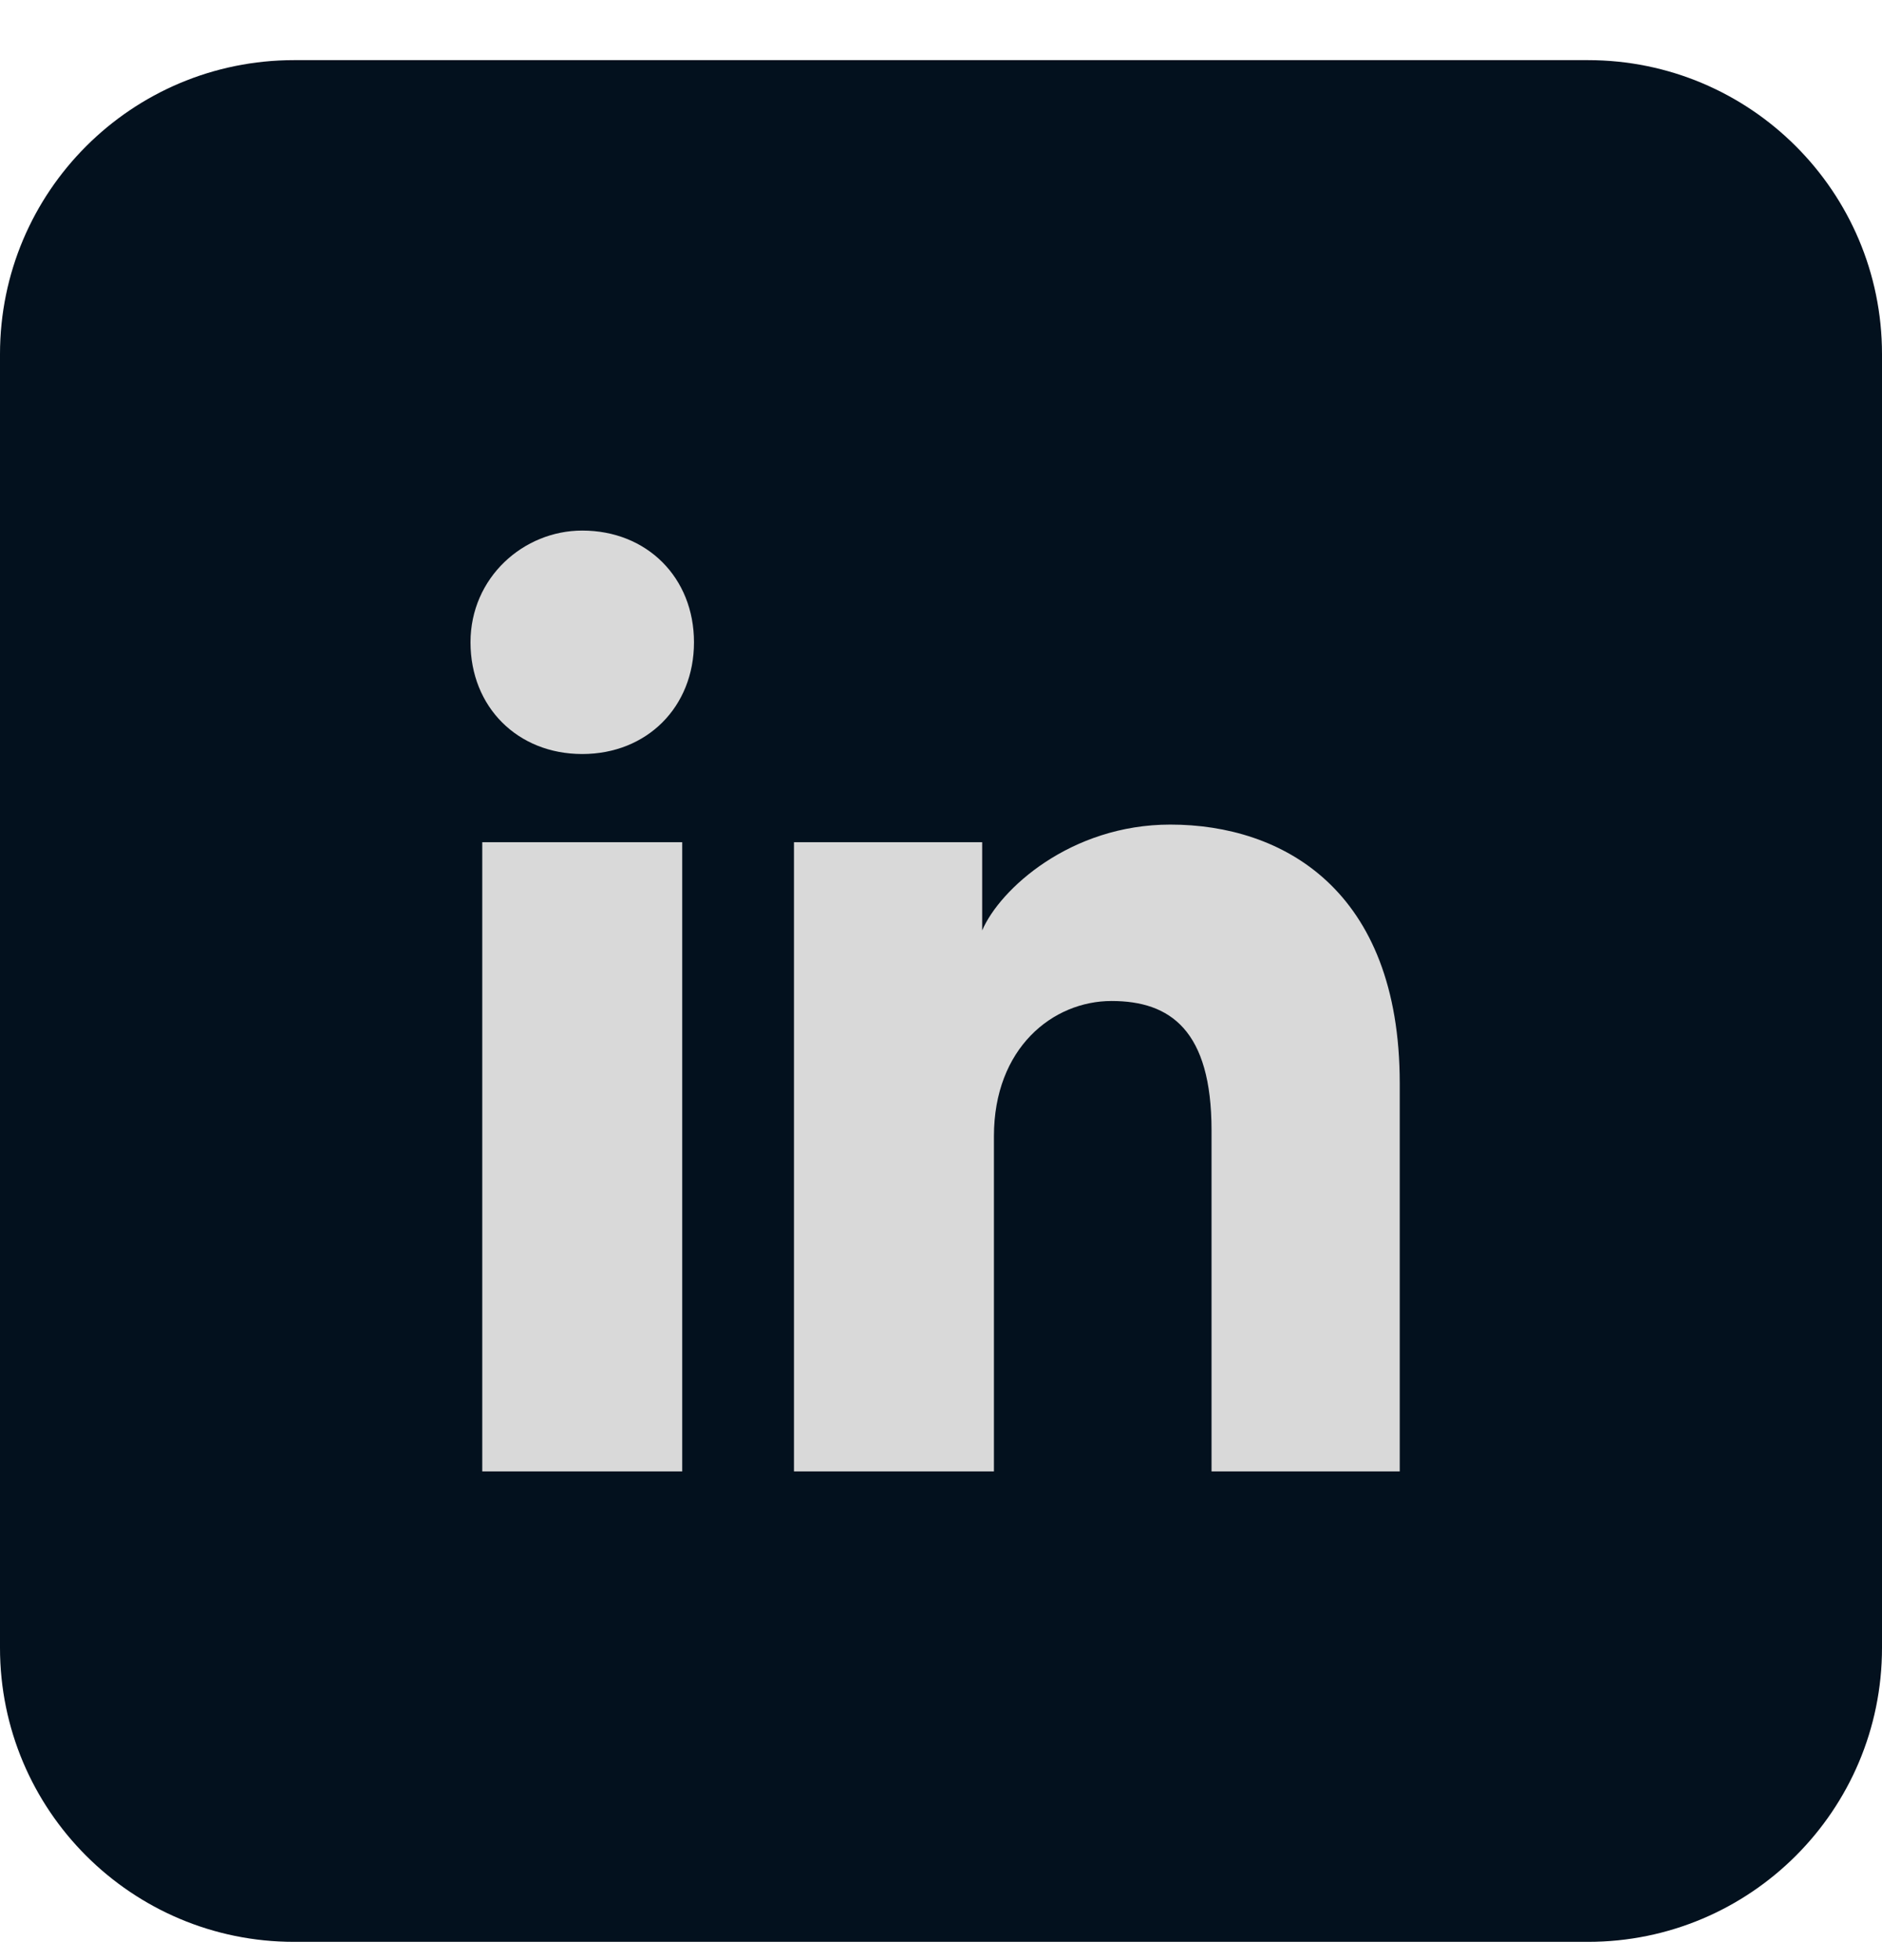 <svg width="24" height="25" viewBox="0 0 24 25" fill="none" xmlns="http://www.w3.org/2000/svg">
<circle cx="12" cy="13" r="10" fill="#D9D9D9"/>
<path fill-rule="evenodd" clip-rule="evenodd" d="M0 4.517C0 2.446 1.679 0.767 3.75 0.767H20.25C22.321 0.767 24 2.446 24 4.517V21.017C24 23.088 22.321 24.767 20.25 24.767H3.75C1.679 24.767 0 23.088 0 21.017V4.517ZM6.15 10.742V18.767H8.7V10.742H6.15ZM6 8.192C6 9.017 6.6 9.617 7.425 9.617C8.25 9.617 8.85 9.017 8.85 8.192C8.85 7.367 8.25 6.767 7.425 6.767C6.675 6.767 6 7.367 6 8.192ZM15.45 18.767H17.85V13.817C17.85 11.342 16.35 10.517 14.925 10.517C13.65 10.517 12.75 11.342 12.525 11.867V10.742H10.125V18.767H12.675V14.492C12.675 13.367 13.425 12.767 14.175 12.767C14.925 12.767 15.45 13.142 15.45 14.417V18.767Z" fill="#03111E"/>
</svg>
